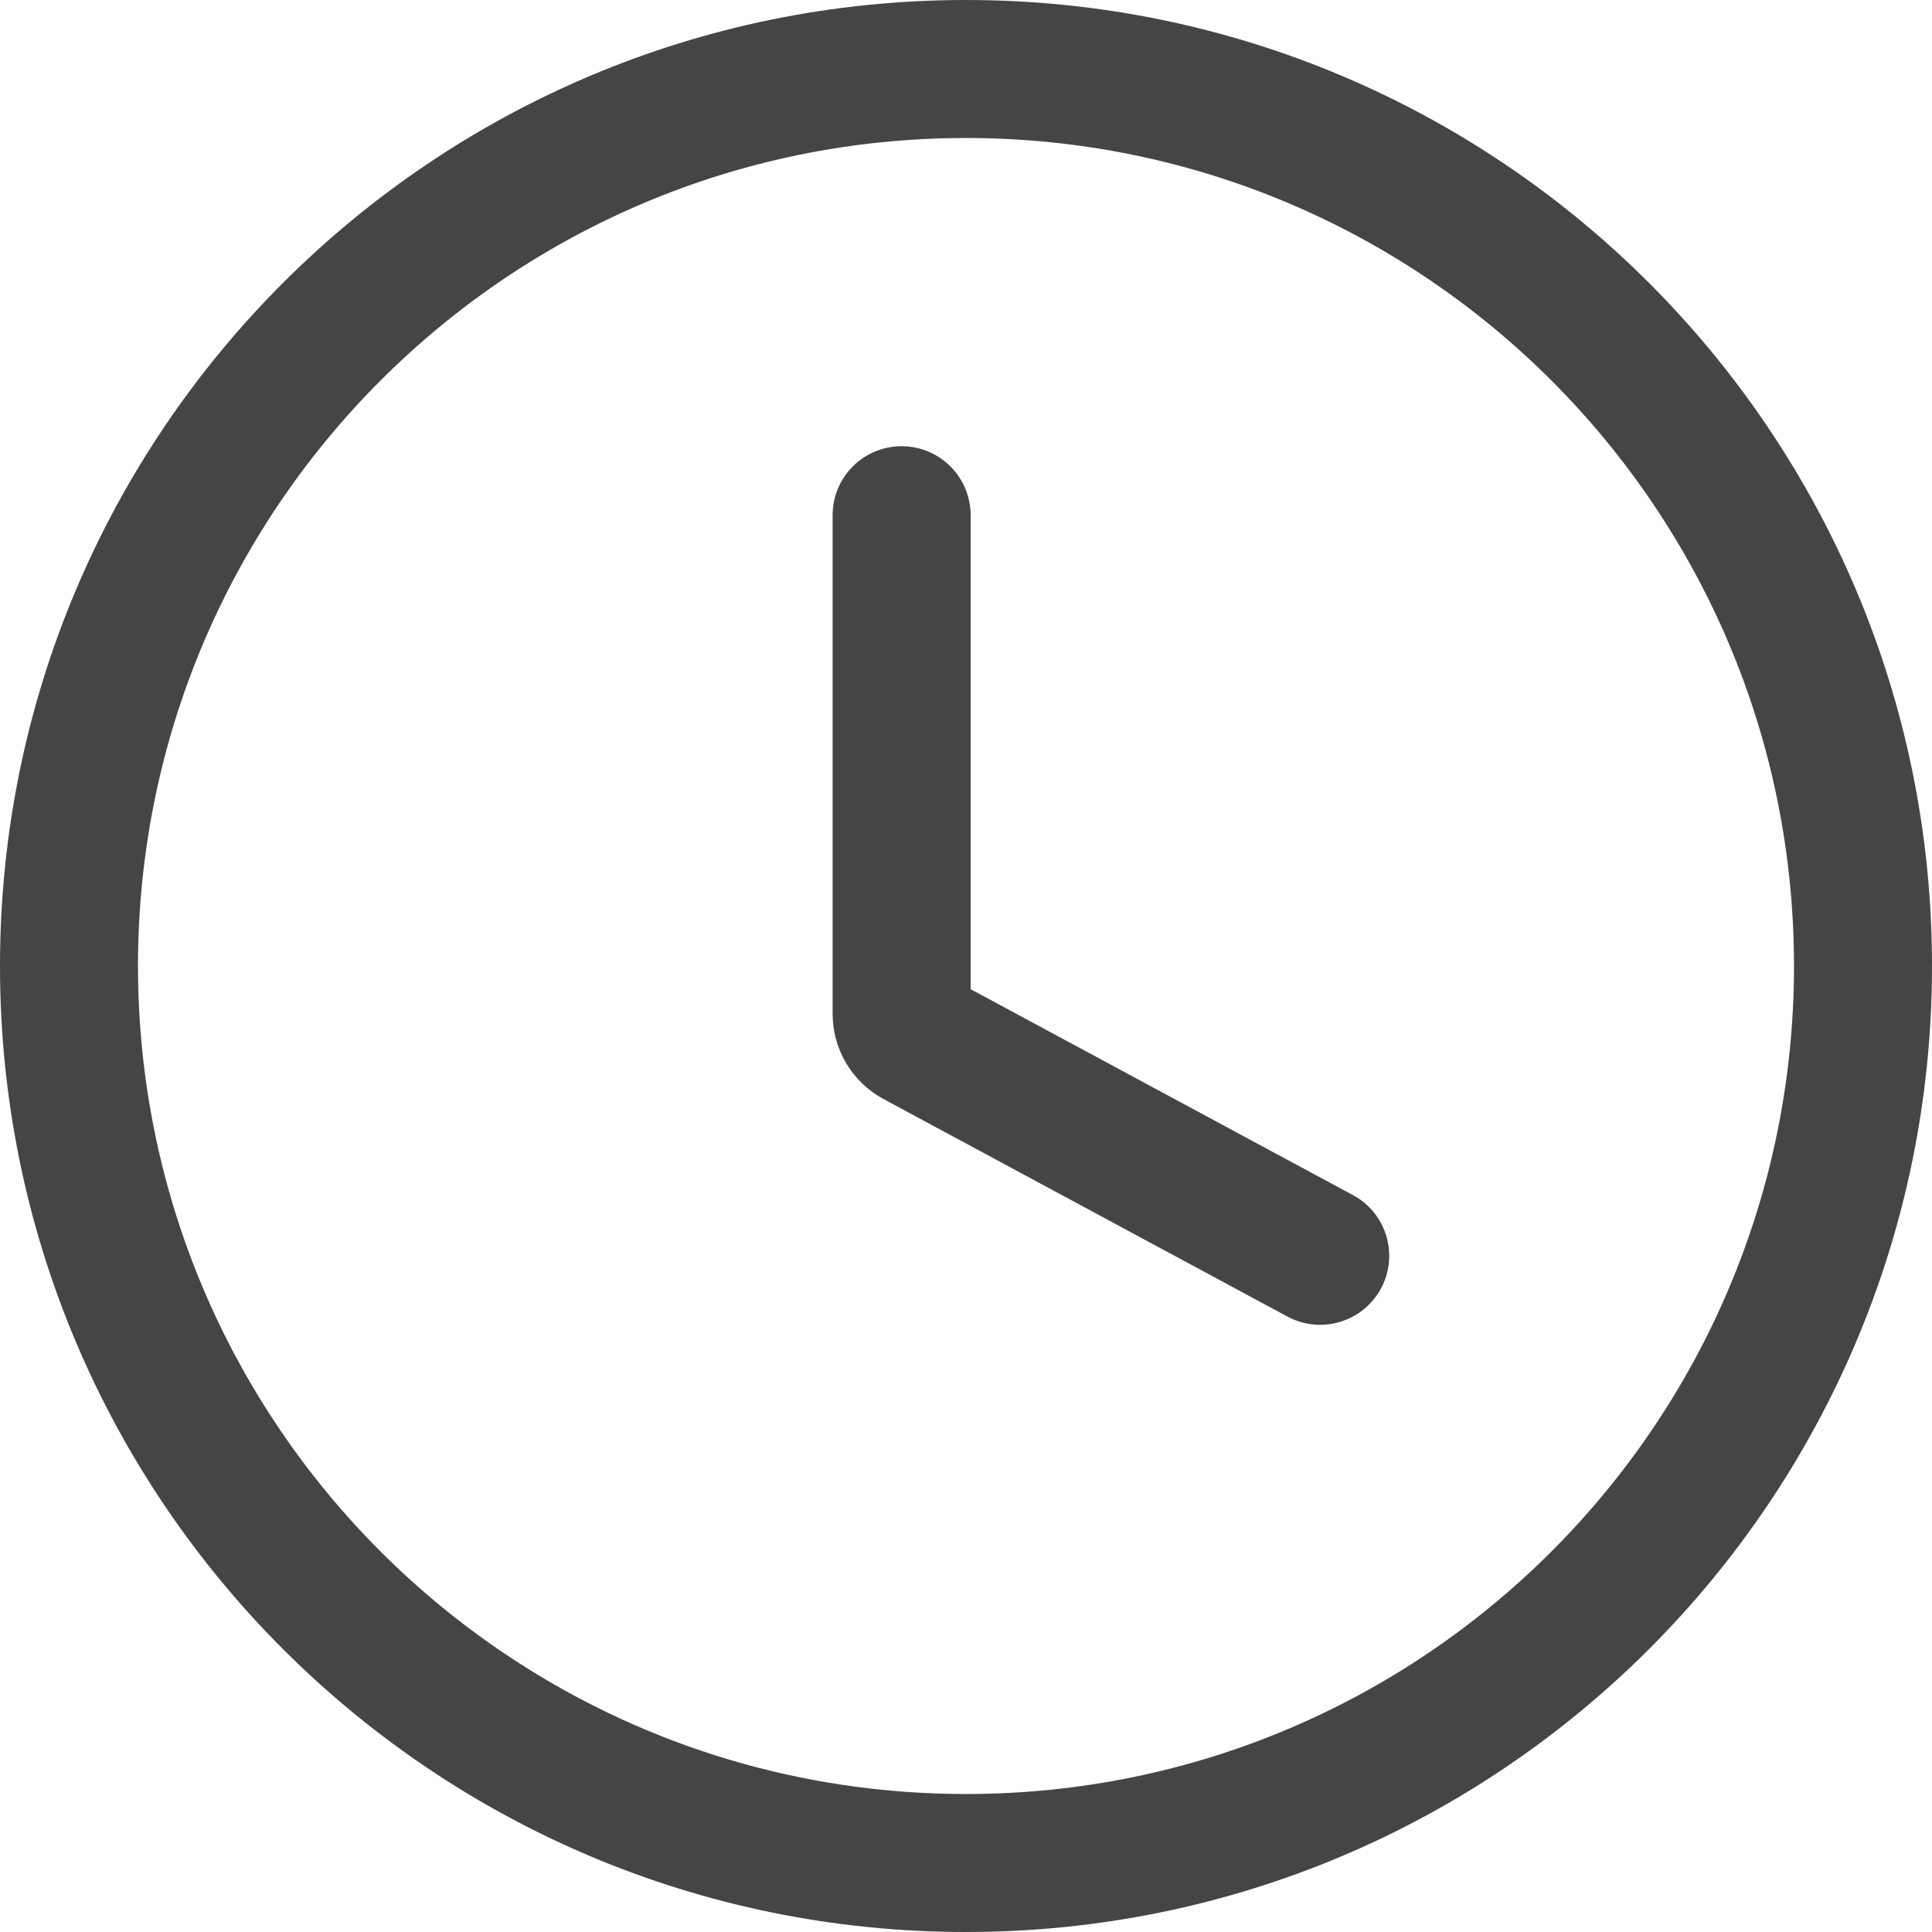 <svg width="28" height="28" viewBox="0 0 28 28" fill="none" xmlns="http://www.w3.org/2000/svg">
<path fill-rule="evenodd" clip-rule="evenodd" d="M26 14C26 20.627 20.627 26 14 26C7.373 26 2 20.627 2 14C2 7.373 7.373 2 14 2C20.627 2 26 7.373 26 14ZM28 14C28 21.732 21.732 28 14 28C6.268 28 0 21.732 0 14C0 6.268 6.268 0 14 0C21.732 0 28 6.268 28 14ZM14.067 7.467C14.067 6.914 13.619 6.467 13.067 6.467C12.514 6.467 12.067 6.914 12.067 7.467V14.694C12.067 15.209 12.35 15.683 12.803 15.927L18.659 19.081C19.145 19.342 19.752 19.16 20.014 18.674C20.276 18.188 20.094 17.581 19.607 17.32L14.067 14.336V7.467Z" fill="#454545"/>
</svg>
